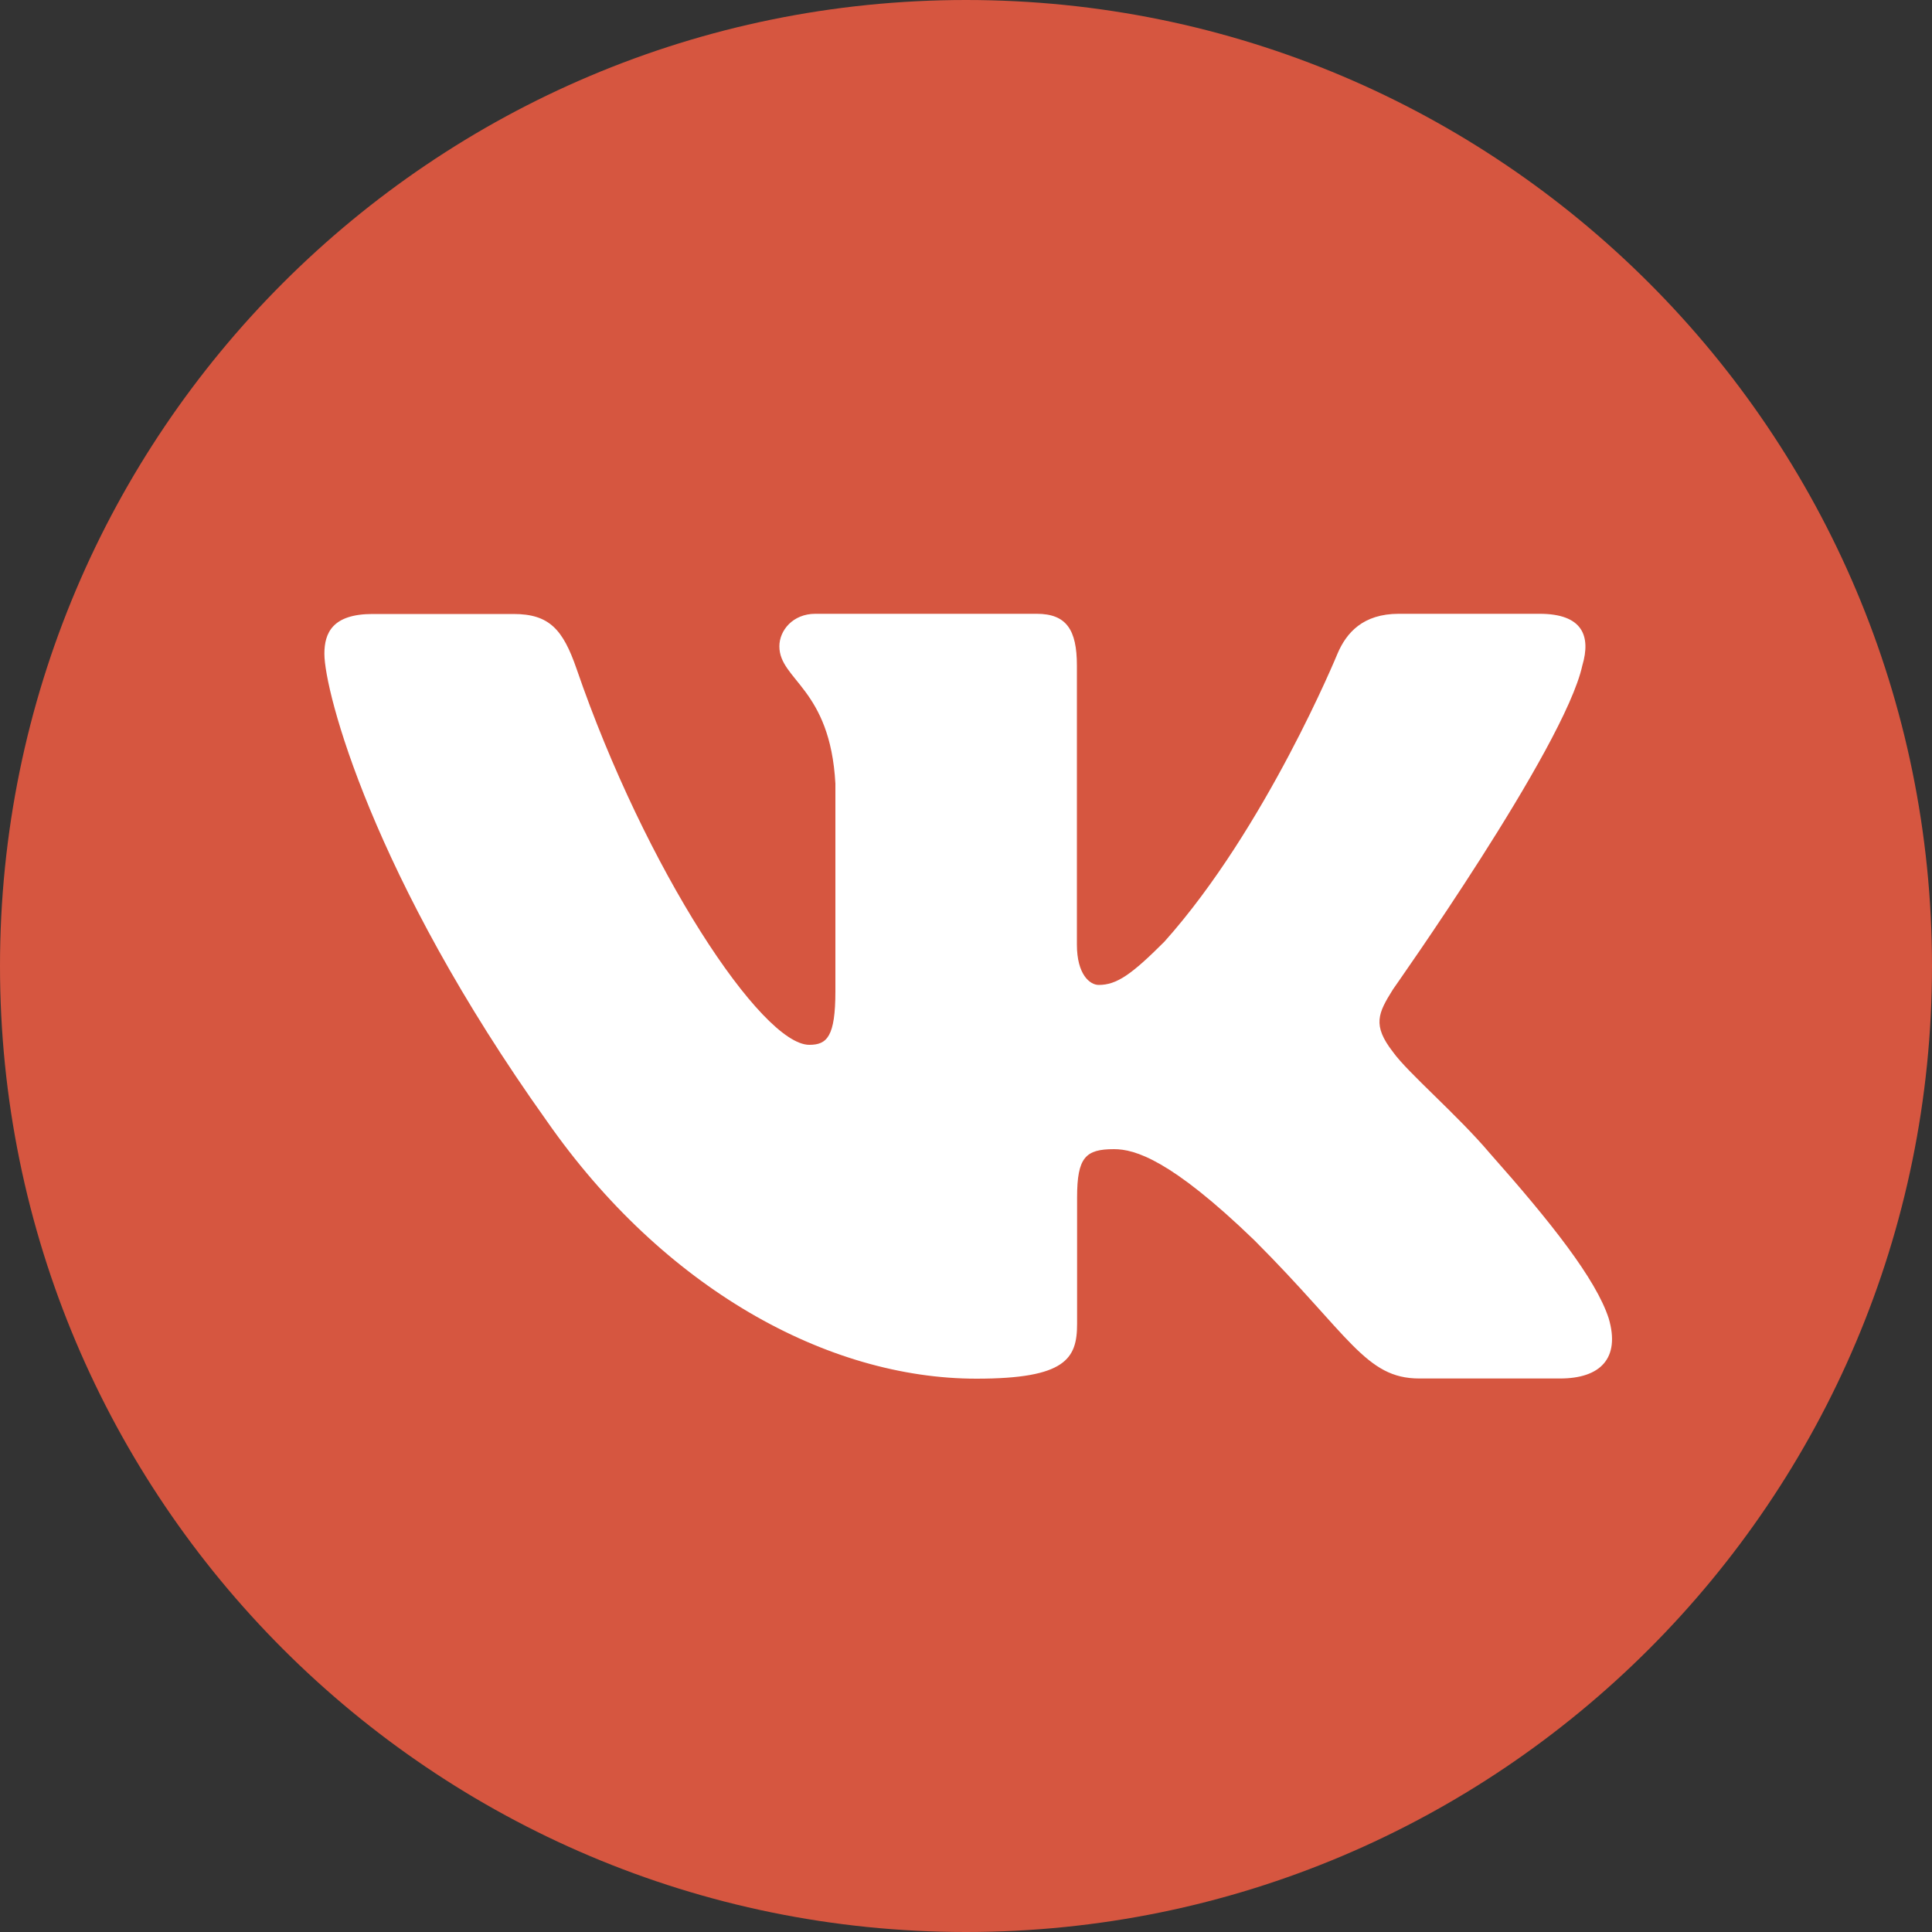 <?xml version="1.0" encoding="UTF-8"?> <svg xmlns="http://www.w3.org/2000/svg" width="500" height="500" viewBox="0 0 500 500" fill="none"><rect x="0" y="0" width="500" height="500" fill="#333333" stroke="none"/> <path d="M250 500C111.95 500 0 388.05 0 250C0 111.95 111.95 0 250 0C388.05 0 500 111.95 500 250C500 388.05 388.05 500 250 500Z" fill="#D65640"></path> <path fill-rule="evenodd" clip-rule="evenodd" d="M409.5 172.25C411.8 164.5 409.5 158.85 398.45 158.85H362C352.75 158.85 348.45 163.75 346.15 169.15C346.15 169.15 327.6 214.35 301.35 243.7C292.85 252.2 289 254.9 284.35 254.9C282.05 254.9 278.7 252.2 278.7 244.45V172.25C278.7 163 276 158.85 268.3 158.85H211C205.2 158.85 201.7 163.15 201.7 167.25C201.7 176.05 214.85 178.05 216.2 202.8V256.5C216.2 268.25 214.05 270.4 209.45 270.4C197.1 270.4 167.05 225 149.2 173.05C145.7 162.95 142.2 158.9 132.9 158.9H96.45C86.05 158.9 83.95 163.8 83.95 169.2C83.95 178.85 96.3 226.75 141.5 290.1C171.65 333.35 214.05 356.8 252.7 356.8C275.85 356.8 278.75 351.6 278.75 342.6V309.9C278.75 299.5 280.95 297.4 288.3 297.4C293.7 297.4 303 300.1 324.6 320.95C349.3 345.65 353.4 356.75 367.3 356.75H403.75C414.15 356.75 419.35 351.55 416.35 341.25C413.05 331 401.25 316.15 385.6 298.5C377.1 288.45 364.35 277.65 360.5 272.25C355.1 265.3 356.65 262.2 360.5 256.05C360.45 256.05 404.85 193.5 409.5 172.25Z" fill="white"></path> </svg> 
